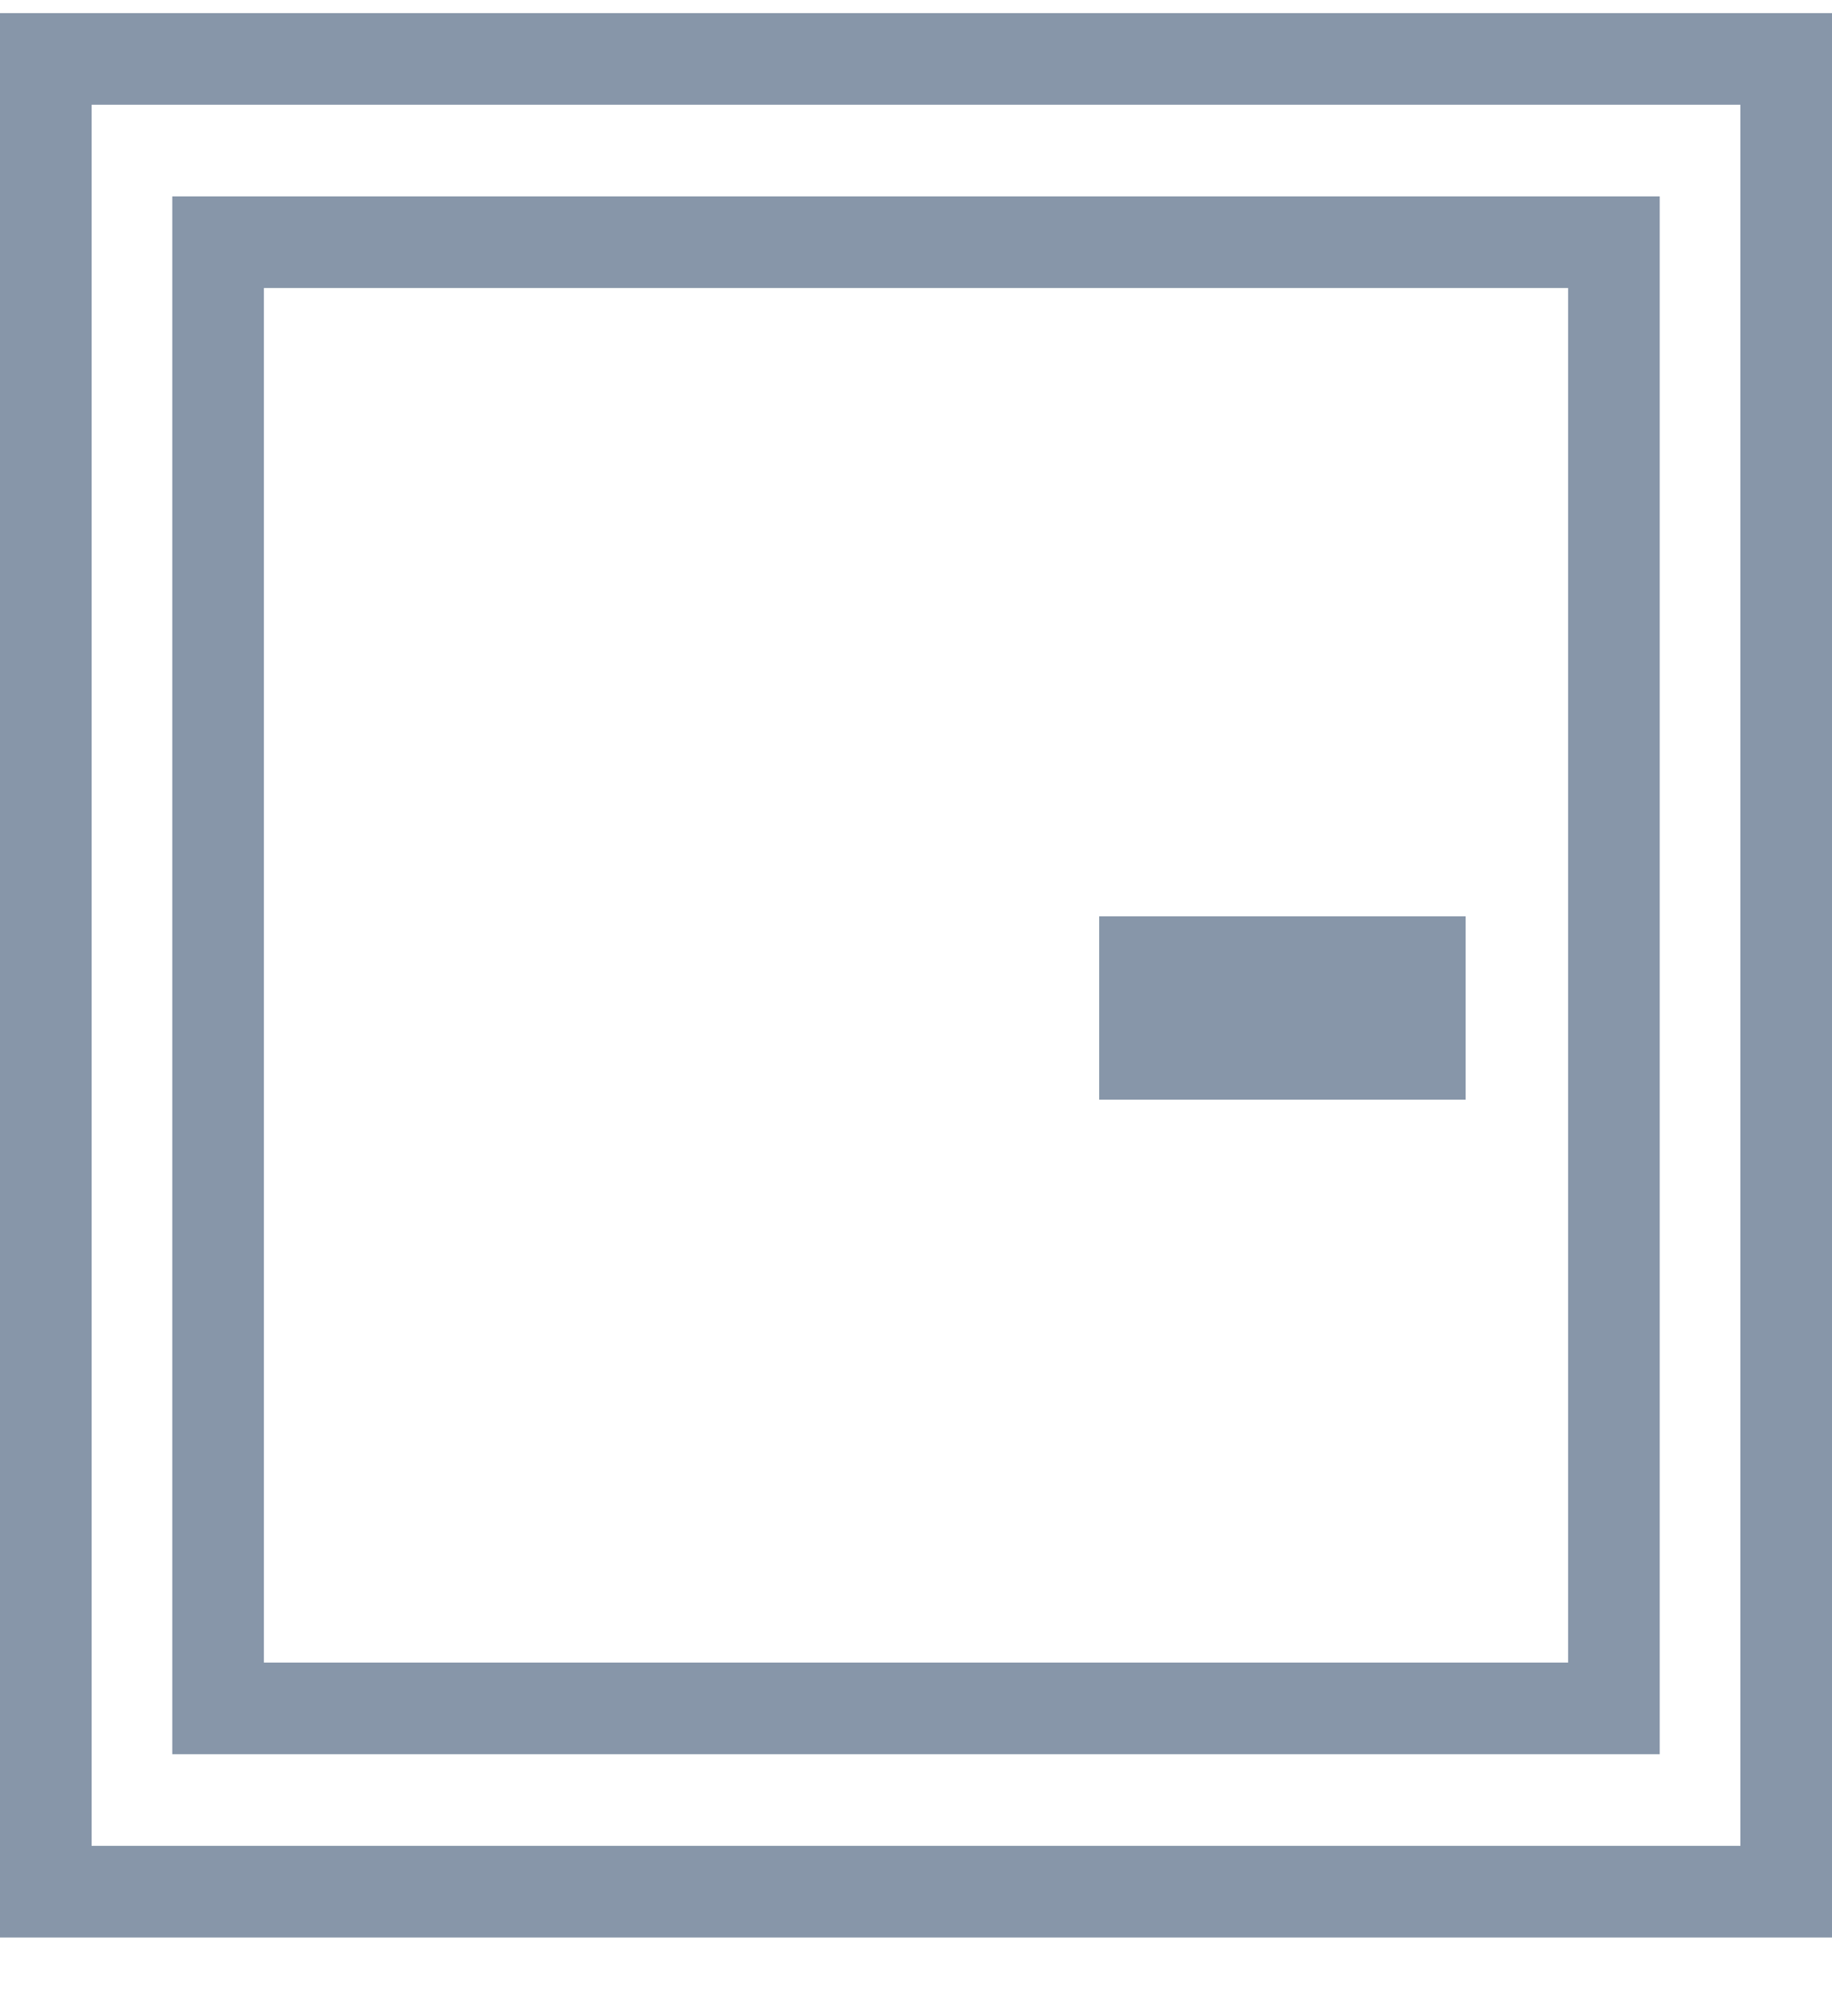 <?xml version="1.0" encoding="UTF-8"?>
<svg width="20px" height="22px" viewBox="0 0 20 22" version="1.1" xmlns="http://www.w3.org/2000/svg" xmlns:xlink="http://www.w3.org/1999/xlink">
    <title>847D2364-5B05-4F9A-8FFC-342AAA042629</title>
    <g id="Desktop" stroke="none" stroke-width="1" fill="none" fill-rule="evenodd">
        <g id="Assortment-Icons" transform="translate(-84, -172)">
            <g id="Rectangle-Copy-5" transform="translate(71, 145)">
                <g id="icon-luk" transform="translate(13, 27.143)">
                    <rect id="Rectangle" stroke="#8796A9" x="0.5" y="0.5" width="19" height="20"></rect>
                    <rect id="Rectangle" stroke="#8796A9" x="2.381" y="2.5" width="15.238" height="16"></rect>
                    <rect id="Rectangle" fill="#8796A9" x="12" y="9.857" width="4" height="2"></rect>
                </g>
            </g>
        </g>
    </g>
</svg>